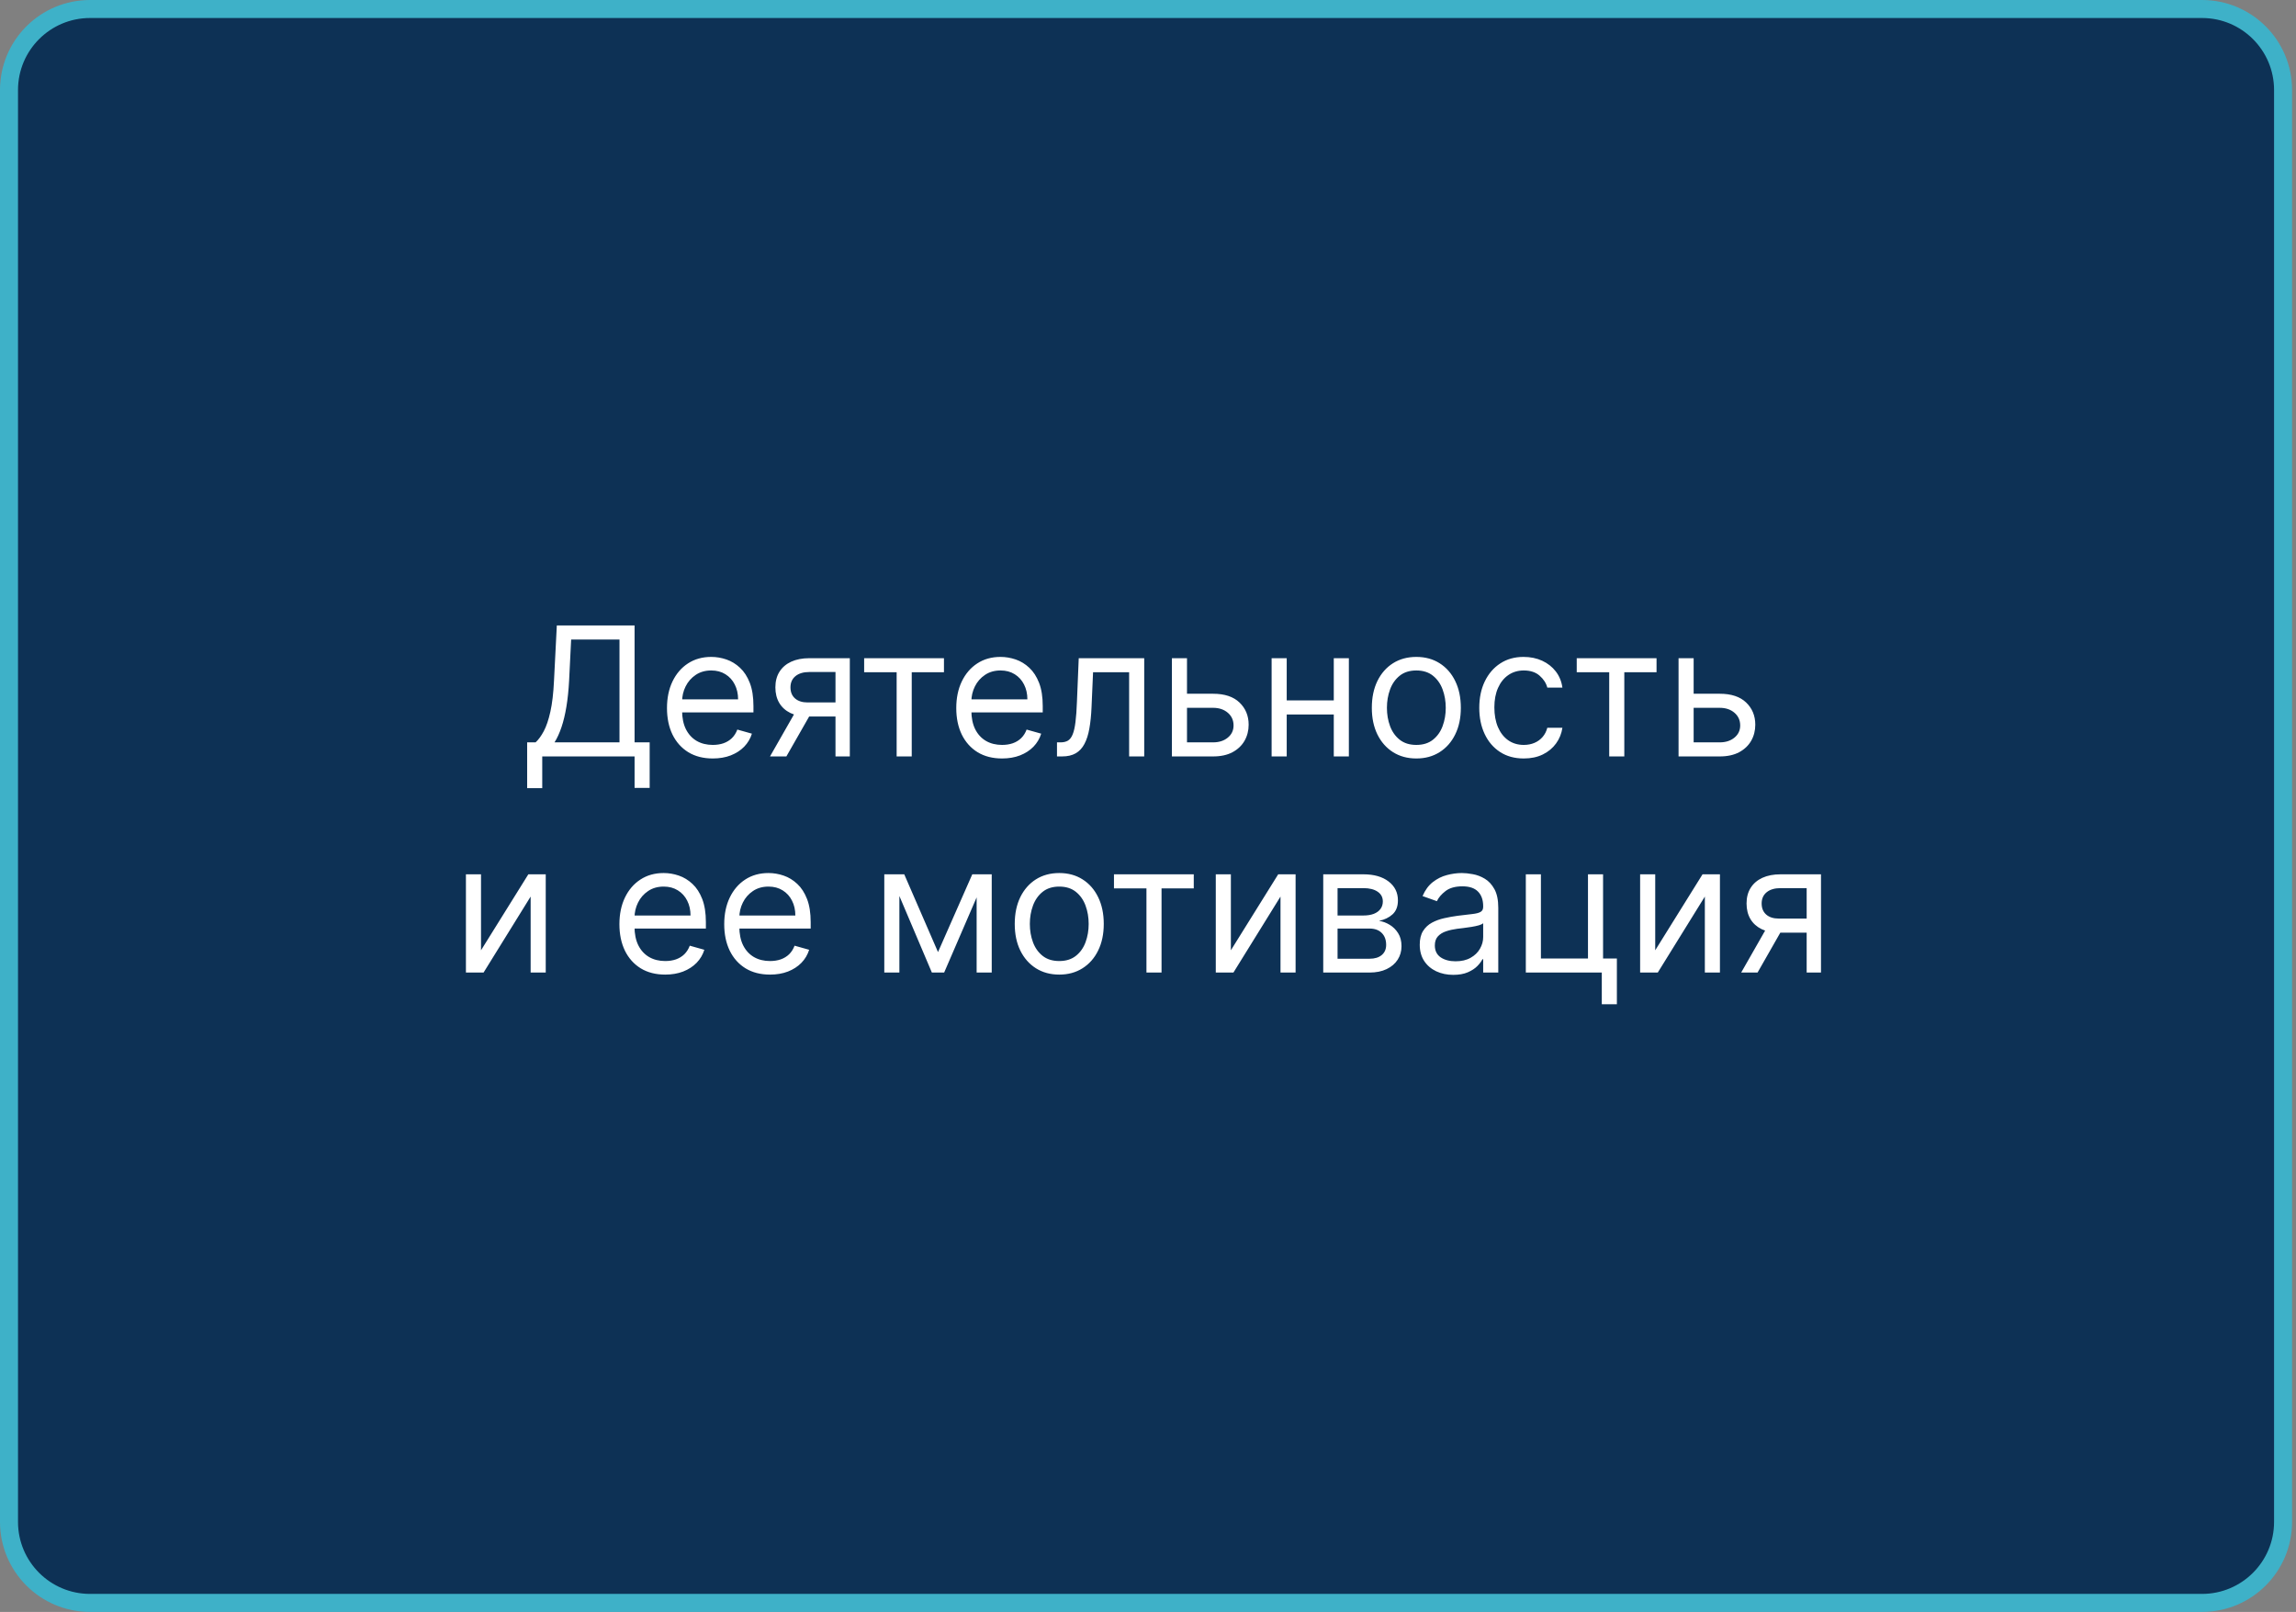 <?xml version="1.0" encoding="UTF-8"?> <svg xmlns="http://www.w3.org/2000/svg" width="255" height="179" viewBox="0 0 255 179" fill="none"><rect x="0" y="0" width="255" height="179" fill="#808080" stroke="none"/><g clip-path="url(#clip0_4264_37)"><path d="M244.564 1H10C5.029 1 1 5.029 1 10V169C1 173.971 5.029 178 10 178H244.564C249.535 178 253.564 173.971 253.564 169V10C253.564 5.029 249.535 1 244.564 1Z" fill="#0D3155" stroke="#3EB1C8" stroke-width="2"></path><path d="M58.547 87.523V82.438H59.484C59.806 82.144 60.109 81.73 60.393 81.195C60.682 80.655 60.926 79.935 61.125 79.035C61.328 78.131 61.463 76.983 61.529 75.591L61.842 69.454H70.478V82.438H72.154V87.494H70.478V84H60.223V87.523H58.547ZM61.586 82.438H68.802V71.017H63.433L63.206 75.591C63.149 76.651 63.049 77.613 62.907 78.474C62.765 79.331 62.583 80.091 62.36 80.754C62.138 81.412 61.88 81.974 61.586 82.438ZM79.163 84.227C78.112 84.227 77.205 83.995 76.442 83.531C75.685 83.062 75.1 82.409 74.688 81.571C74.281 80.728 74.077 79.748 74.077 78.631C74.077 77.513 74.281 76.528 74.688 75.676C75.1 74.819 75.673 74.151 76.407 73.673C77.146 73.19 78.007 72.949 78.992 72.949C79.56 72.949 80.121 73.044 80.675 73.233C81.229 73.422 81.734 73.73 82.188 74.156C82.643 74.578 83.005 75.136 83.275 75.832C83.545 76.528 83.68 77.385 83.68 78.403V79.114H75.271V77.665H81.975C81.975 77.049 81.852 76.5 81.606 76.017C81.364 75.534 81.019 75.153 80.569 74.874C80.124 74.594 79.598 74.454 78.992 74.454C78.325 74.454 77.747 74.62 77.259 74.952C76.776 75.278 76.405 75.704 76.144 76.23C75.884 76.756 75.754 77.319 75.754 77.921V78.886C75.754 79.71 75.896 80.409 76.18 80.981C76.469 81.55 76.869 81.983 77.38 82.281C77.891 82.575 78.486 82.722 79.163 82.722C79.603 82.722 80.001 82.66 80.356 82.537C80.716 82.409 81.026 82.22 81.286 81.969C81.547 81.713 81.748 81.396 81.89 81.017L83.509 81.472C83.339 82.021 83.052 82.504 82.65 82.921C82.247 83.332 81.75 83.654 81.158 83.886C80.567 84.114 79.901 84.227 79.163 84.227ZM92.792 84V74.625H89.894C89.241 74.625 88.727 74.776 88.353 75.079C87.979 75.383 87.792 75.799 87.792 76.329C87.792 76.85 87.96 77.26 88.296 77.558C88.637 77.856 89.103 78.006 89.695 78.006H93.218V79.568H89.695C88.957 79.568 88.32 79.438 87.785 79.178C87.25 78.917 86.838 78.546 86.549 78.062C86.26 77.575 86.116 76.997 86.116 76.329C86.116 75.657 86.267 75.079 86.57 74.597C86.873 74.114 87.307 73.742 87.87 73.481C88.438 73.221 89.113 73.091 89.894 73.091H94.383V84H92.792ZM85.519 84L88.616 78.574H90.434L87.337 84H85.519ZM95.975 74.653V73.091H104.839V74.653H101.26V84H99.584V74.653H95.975ZM111.292 84.227C110.24 84.227 109.334 83.995 108.571 83.531C107.814 83.062 107.229 82.409 106.817 81.571C106.41 80.728 106.206 79.748 106.206 78.631C106.206 77.513 106.41 76.528 106.817 75.676C107.229 74.819 107.802 74.151 108.536 73.673C109.275 73.19 110.136 72.949 111.121 72.949C111.689 72.949 112.25 73.044 112.804 73.233C113.358 73.422 113.863 73.73 114.317 74.156C114.772 74.578 115.134 75.136 115.404 75.832C115.674 76.528 115.809 77.385 115.809 78.403V79.114H107.4V77.665H114.104C114.104 77.049 113.981 76.5 113.735 76.017C113.493 75.534 113.148 75.153 112.698 74.874C112.253 74.594 111.727 74.454 111.121 74.454C110.453 74.454 109.876 74.62 109.388 74.952C108.905 75.278 108.533 75.704 108.273 76.23C108.013 76.756 107.882 77.319 107.882 77.921V78.886C107.882 79.71 108.025 80.409 108.309 80.981C108.597 81.55 108.998 81.983 109.509 82.281C110.02 82.575 110.614 82.722 111.292 82.722C111.732 82.722 112.13 82.66 112.485 82.537C112.845 82.409 113.155 82.22 113.415 81.969C113.676 81.713 113.877 81.396 114.019 81.017L115.638 81.472C115.468 82.021 115.181 82.504 114.779 82.921C114.376 83.332 113.879 83.654 113.287 83.886C112.695 84.114 112.03 84.227 111.292 84.227ZM117.392 84V82.438H117.79C118.117 82.438 118.389 82.374 118.607 82.246C118.825 82.113 119 81.883 119.132 81.557C119.27 81.225 119.374 80.766 119.445 80.179C119.521 79.587 119.575 78.834 119.608 77.921L119.807 73.091H127.08V84H125.404V74.653H121.398L121.228 78.546C121.19 79.44 121.109 80.229 120.986 80.91C120.868 81.588 120.685 82.156 120.439 82.615C120.198 83.074 119.876 83.42 119.473 83.652C119.071 83.884 118.567 84 117.961 84H117.392ZM131.604 77.04H134.729C136.007 77.04 136.985 77.364 137.662 78.013C138.339 78.662 138.678 79.483 138.678 80.477C138.678 81.131 138.526 81.725 138.223 82.26C137.92 82.79 137.475 83.214 136.888 83.531C136.301 83.844 135.581 84 134.729 84H130.155V73.091H131.831V82.438H134.729C135.392 82.438 135.936 82.262 136.363 81.912C136.789 81.562 137.002 81.112 137.002 80.562C137.002 79.985 136.789 79.514 136.363 79.149C135.936 78.785 135.392 78.602 134.729 78.602H131.604V77.04ZM148.531 77.778V79.341H142.508V77.778H148.531ZM142.906 73.091V84H141.229V73.091H142.906ZM149.809 73.091V84H148.133V73.091H149.809ZM157.302 84.227C156.317 84.227 155.453 83.993 154.71 83.524C153.971 83.055 153.393 82.4 152.977 81.557C152.565 80.714 152.359 79.729 152.359 78.602C152.359 77.466 152.565 76.474 152.977 75.626C153.393 74.779 153.971 74.121 154.71 73.652C155.453 73.183 156.317 72.949 157.302 72.949C158.287 72.949 159.148 73.183 159.887 73.652C160.63 74.121 161.208 74.779 161.62 75.626C162.037 76.474 162.245 77.466 162.245 78.602C162.245 79.729 162.037 80.714 161.62 81.557C161.208 82.4 160.63 83.055 159.887 83.524C159.148 83.993 158.287 84.227 157.302 84.227ZM157.302 82.722C158.05 82.722 158.665 82.53 159.148 82.146C159.631 81.763 159.989 81.258 160.221 80.633C160.453 80.008 160.569 79.331 160.569 78.602C160.569 77.873 160.453 77.194 160.221 76.564C159.989 75.934 159.631 75.425 159.148 75.037C158.665 74.649 158.05 74.454 157.302 74.454C156.554 74.454 155.938 74.649 155.455 75.037C154.972 75.425 154.615 75.934 154.383 76.564C154.151 77.194 154.035 77.873 154.035 78.602C154.035 79.331 154.151 80.008 154.383 80.633C154.615 81.258 154.972 81.763 155.455 82.146C155.938 82.53 156.554 82.722 157.302 82.722ZM169.235 84.227C168.213 84.227 167.332 83.986 166.593 83.503C165.855 83.02 165.287 82.355 164.889 81.507C164.491 80.66 164.292 79.691 164.292 78.602C164.292 77.494 164.496 76.517 164.903 75.669C165.315 74.817 165.888 74.151 166.622 73.673C167.36 73.19 168.222 72.949 169.207 72.949C169.974 72.949 170.665 73.091 171.281 73.375C171.896 73.659 172.401 74.057 172.794 74.568C173.187 75.079 173.431 75.676 173.525 76.358H171.849C171.721 75.861 171.437 75.421 170.997 75.037C170.561 74.649 169.974 74.454 169.235 74.454C168.582 74.454 168.009 74.625 167.517 74.966C167.029 75.302 166.648 75.778 166.373 76.394C166.103 77.004 165.968 77.722 165.968 78.546C165.968 79.388 166.101 80.122 166.366 80.747C166.636 81.372 167.015 81.858 167.502 82.203C167.995 82.549 168.573 82.722 169.235 82.722C169.671 82.722 170.066 82.646 170.422 82.494C170.777 82.343 171.077 82.125 171.324 81.841C171.57 81.557 171.745 81.216 171.849 80.818H173.525C173.431 81.462 173.196 82.042 172.822 82.558C172.453 83.07 171.963 83.477 171.352 83.78C170.746 84.078 170.04 84.227 169.235 84.227ZM175.116 74.653V73.091H183.98V74.653H180.4V84H178.724V74.653H175.116ZM187.874 77.04H190.999C192.277 77.04 193.255 77.364 193.932 78.013C194.609 78.662 194.947 79.483 194.947 80.477C194.947 81.131 194.796 81.725 194.493 82.26C194.19 82.79 193.745 83.214 193.158 83.531C192.571 83.844 191.851 84 190.999 84H186.425V73.091H188.101V82.438H190.999C191.661 82.438 192.206 82.262 192.632 81.912C193.058 81.562 193.271 81.112 193.271 80.562C193.271 79.985 193.058 79.514 192.632 79.149C192.206 78.785 191.661 78.602 190.999 78.602H187.874V77.04ZM53.423 105.528L58.679 97.091H60.611V108H58.934V99.562L53.707 108H51.747V97.091H53.423V105.528ZM73.879 108.227C72.828 108.227 71.922 107.995 71.159 107.531C70.402 107.062 69.817 106.409 69.405 105.571C68.998 104.728 68.794 103.748 68.794 102.631C68.794 101.513 68.998 100.528 69.405 99.676C69.817 98.819 70.39 98.151 71.124 97.673C71.862 97.19 72.724 96.949 73.709 96.949C74.277 96.949 74.838 97.044 75.392 97.233C75.946 97.422 76.451 97.73 76.905 98.156C77.36 98.578 77.722 99.136 77.992 99.832C78.261 100.528 78.397 101.385 78.397 102.403V103.114H69.987V101.665H76.692C76.692 101.049 76.569 100.5 76.323 100.017C76.081 99.534 75.736 99.153 75.286 98.874C74.841 98.594 74.315 98.454 73.709 98.454C73.041 98.454 72.464 98.62 71.976 98.952C71.493 99.278 71.121 99.704 70.861 100.23C70.601 100.756 70.47 101.319 70.47 101.92V102.886C70.47 103.71 70.612 104.409 70.897 104.982C71.185 105.55 71.585 105.983 72.097 106.281C72.608 106.575 73.202 106.722 73.879 106.722C74.32 106.722 74.718 106.66 75.073 106.537C75.433 106.409 75.743 106.22 76.003 105.969C76.263 105.713 76.465 105.396 76.607 105.017L78.226 105.472C78.056 106.021 77.769 106.504 77.367 106.92C76.964 107.332 76.467 107.654 75.875 107.886C75.283 108.114 74.618 108.227 73.879 108.227ZM85.52 108.227C84.469 108.227 83.562 107.995 82.8 107.531C82.042 107.062 81.458 106.409 81.046 105.571C80.638 104.728 80.435 103.748 80.435 102.631C80.435 101.513 80.638 100.528 81.046 99.676C81.458 98.819 82.031 98.151 82.764 97.673C83.503 97.19 84.365 96.949 85.35 96.949C85.918 96.949 86.479 97.044 87.033 97.233C87.587 97.422 88.091 97.73 88.546 98.156C89 98.578 89.362 99.136 89.632 99.832C89.902 100.528 90.037 101.385 90.037 102.403V103.114H81.628V101.665H88.333C88.333 101.049 88.21 100.5 87.963 100.017C87.722 99.534 87.376 99.153 86.926 98.874C86.481 98.594 85.956 98.454 85.35 98.454C84.682 98.454 84.104 98.62 83.617 98.952C83.134 99.278 82.762 99.704 82.502 100.23C82.241 100.756 82.111 101.319 82.111 101.92V102.886C82.111 103.71 82.253 104.409 82.537 104.982C82.826 105.55 83.226 105.983 83.737 106.281C84.249 106.575 84.843 106.722 85.52 106.722C85.96 106.722 86.358 106.66 86.713 106.537C87.073 106.409 87.383 106.22 87.644 105.969C87.904 105.713 88.105 105.396 88.247 105.017L89.867 105.472C89.696 106.021 89.41 106.504 89.007 106.92C88.605 107.332 88.108 107.654 87.516 107.886C86.924 108.114 86.259 108.227 85.52 108.227ZM104.178 105.727L107.985 97.091H109.575L104.86 108H103.496L98.865 97.091H100.428L104.178 105.727ZM99.888 97.091V108H98.212V97.091H99.888ZM108.468 108V97.091H110.144V108H108.468ZM117.644 108.227C116.659 108.227 115.795 107.993 115.051 107.524C114.313 107.055 113.735 106.4 113.318 105.557C112.906 104.714 112.7 103.729 112.7 102.602C112.7 101.466 112.906 100.474 113.318 99.626C113.735 98.779 114.313 98.121 115.051 97.652C115.795 97.183 116.659 96.949 117.644 96.949C118.628 96.949 119.49 97.183 120.229 97.652C120.972 98.121 121.55 98.779 121.962 99.626C122.378 100.474 122.587 101.466 122.587 102.602C122.587 103.729 122.378 104.714 121.962 105.557C121.55 106.4 120.972 107.055 120.229 107.524C119.49 107.993 118.628 108.227 117.644 108.227ZM117.644 106.722C118.392 106.722 119.007 106.53 119.49 106.146C119.973 105.763 120.331 105.259 120.563 104.634C120.795 104.009 120.911 103.331 120.911 102.602C120.911 101.873 120.795 101.194 120.563 100.564C120.331 99.934 119.973 99.425 119.49 99.037C119.007 98.649 118.392 98.454 117.644 98.454C116.896 98.454 116.28 98.649 115.797 99.037C115.314 99.425 114.957 99.934 114.725 100.564C114.493 101.194 114.377 101.873 114.377 102.602C114.377 103.331 114.493 104.009 114.725 104.634C114.957 105.259 115.314 105.763 115.797 106.146C116.28 106.53 116.896 106.722 117.644 106.722ZM123.72 98.653V97.091H132.583V98.653H129.004V108H127.328V98.653H123.72ZM136.704 105.528L141.96 97.091H143.892V108H142.216V99.562L136.988 108H135.028V97.091H136.704V105.528ZM146.962 108V97.091H151.422C152.596 97.091 153.529 97.356 154.22 97.886C154.912 98.417 155.257 99.117 155.257 99.989C155.257 100.652 155.061 101.165 154.668 101.53C154.275 101.89 153.771 102.134 153.155 102.261C153.557 102.318 153.948 102.46 154.327 102.688C154.71 102.915 155.028 103.227 155.279 103.625C155.53 104.018 155.655 104.501 155.655 105.074C155.655 105.633 155.513 106.132 155.229 106.572C154.945 107.013 154.538 107.361 154.007 107.616C153.477 107.872 152.843 108 152.104 108H146.962ZM148.553 106.466H152.104C152.682 106.466 153.134 106.329 153.46 106.054C153.787 105.779 153.95 105.405 153.95 104.932C153.95 104.368 153.787 103.926 153.46 103.604C153.134 103.277 152.682 103.114 152.104 103.114H148.553V106.466ZM148.553 101.665H151.422C151.872 101.665 152.258 101.603 152.58 101.48C152.902 101.352 153.148 101.172 153.318 100.94C153.494 100.704 153.581 100.424 153.581 100.102C153.581 99.643 153.389 99.283 153.006 99.023C152.622 98.758 152.094 98.625 151.422 98.625H148.553V101.665ZM161.403 108.256C160.711 108.256 160.084 108.125 159.52 107.865C158.957 107.6 158.51 107.219 158.178 106.722C157.847 106.22 157.681 105.614 157.681 104.903C157.681 104.278 157.804 103.772 158.05 103.384C158.296 102.991 158.626 102.683 159.037 102.46C159.449 102.238 159.904 102.072 160.401 101.963C160.903 101.849 161.407 101.759 161.914 101.693C162.577 101.608 163.114 101.544 163.526 101.501C163.943 101.454 164.246 101.376 164.435 101.267C164.629 101.158 164.726 100.969 164.726 100.699V100.642C164.726 99.941 164.535 99.397 164.151 99.008C163.772 98.62 163.197 98.426 162.425 98.426C161.625 98.426 160.998 98.601 160.543 98.952C160.089 99.302 159.769 99.676 159.584 100.074L157.993 99.506C158.278 98.843 158.656 98.327 159.13 97.957C159.608 97.583 160.129 97.323 160.692 97.176C161.26 97.025 161.819 96.949 162.368 96.949C162.719 96.949 163.121 96.992 163.576 97.077C164.035 97.157 164.478 97.325 164.904 97.581C165.335 97.837 165.692 98.222 165.976 98.739C166.26 99.255 166.403 99.946 166.403 100.812V108H164.726V106.523H164.641C164.528 106.759 164.338 107.013 164.073 107.283C163.808 107.553 163.455 107.782 163.015 107.972C162.574 108.161 162.037 108.256 161.403 108.256ZM161.658 106.75C162.321 106.75 162.88 106.62 163.334 106.359C163.794 106.099 164.139 105.763 164.371 105.351C164.608 104.939 164.726 104.506 164.726 104.051V102.517C164.655 102.602 164.499 102.68 164.258 102.751C164.021 102.818 163.746 102.877 163.434 102.929C163.126 102.976 162.825 103.019 162.532 103.057C162.243 103.09 162.009 103.118 161.829 103.142C161.393 103.199 160.986 103.291 160.607 103.419C160.233 103.542 159.93 103.729 159.698 103.98C159.471 104.226 159.357 104.562 159.357 104.989C159.357 105.571 159.573 106.011 160.003 106.31C160.439 106.603 160.991 106.75 161.658 106.75ZM178.041 97.091V106.438H179.575V111.523H177.899V108H169.462V97.091H171.138V106.438H176.365V97.091H178.041ZM183.833 105.528L189.089 97.091H191.021V108H189.345V99.562L184.117 108H182.157V97.091H183.833V105.528ZM200.653 108V98.625H197.756C197.102 98.625 196.588 98.776 196.214 99.079C195.84 99.383 195.653 99.799 195.653 100.33C195.653 100.85 195.821 101.26 196.157 101.558C196.498 101.857 196.965 102.006 197.557 102.006H201.079V103.568H197.557C196.818 103.568 196.181 103.438 195.646 103.178C195.111 102.917 194.699 102.545 194.41 102.062C194.122 101.575 193.977 100.997 193.977 100.33C193.977 99.657 194.129 99.079 194.432 98.597C194.735 98.114 195.168 97.742 195.731 97.481C196.3 97.221 196.974 97.091 197.756 97.091H202.244V108H200.653ZM193.381 108L196.477 102.574H198.295L195.199 108H193.381Z" fill="white"></path></g><defs><clipPath id="clip0_4264_37"><rect width="255" height="179" fill="white"></rect></clipPath></defs></svg> 